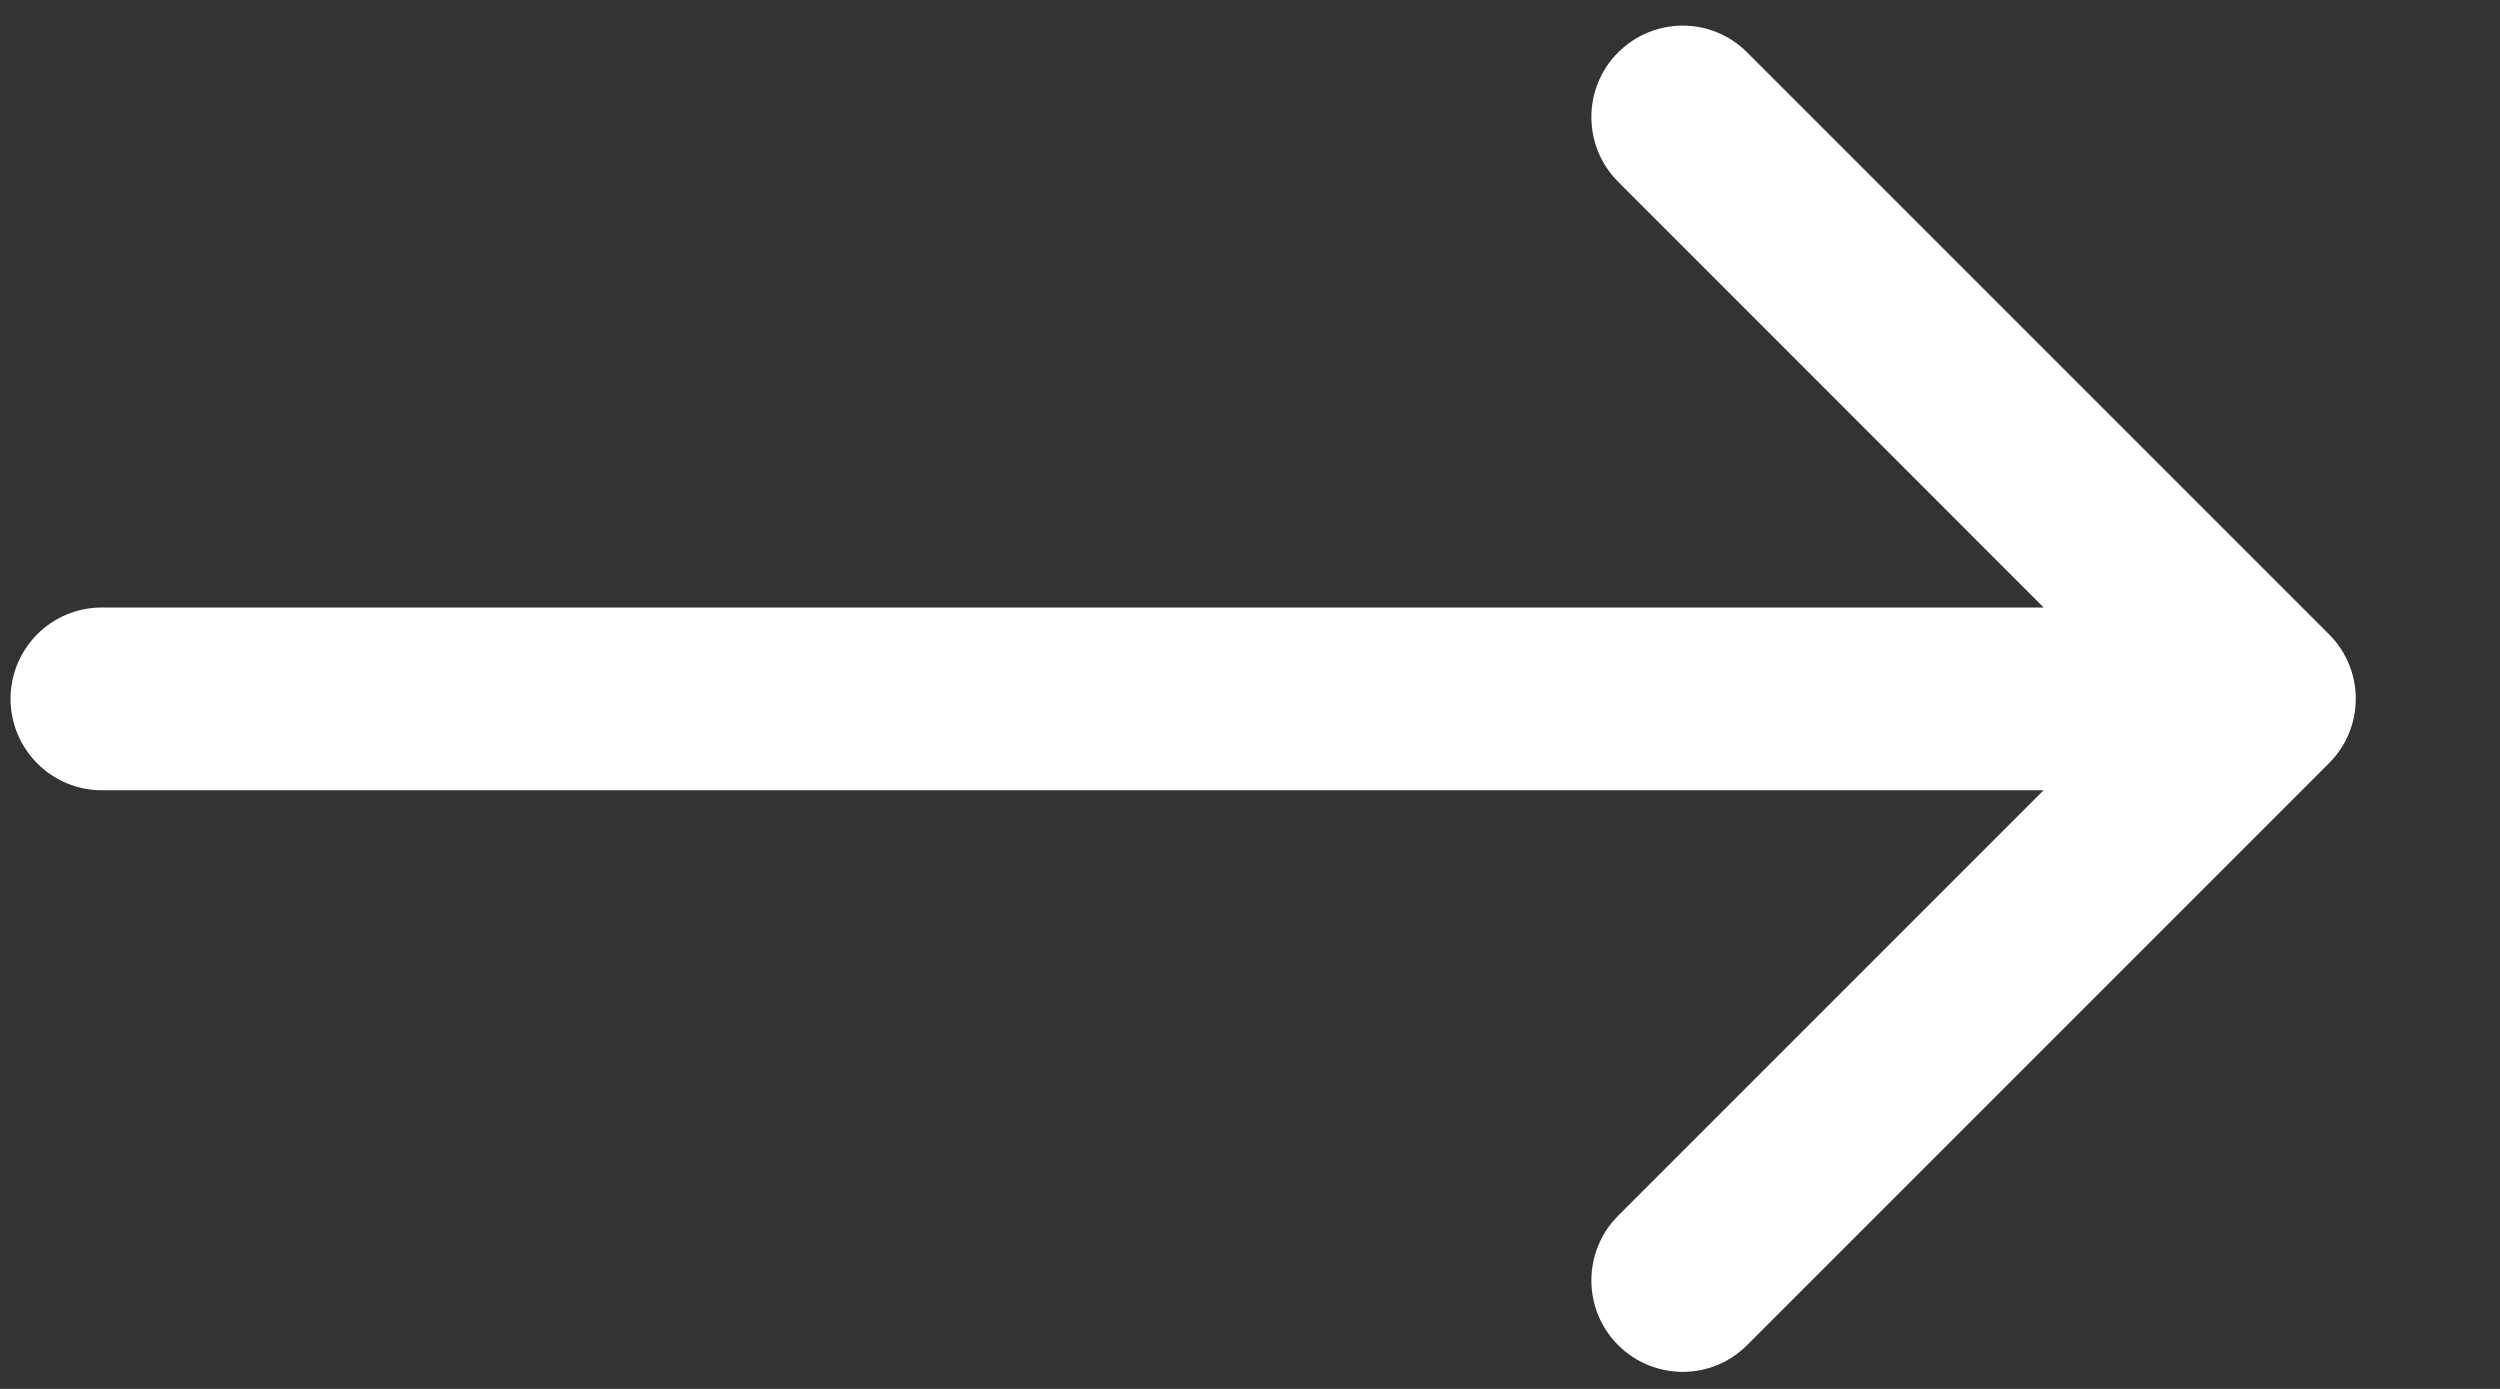 <svg width="9" height="5" viewBox="0 0 9 5" fill="none" xmlns="http://www.w3.org/2000/svg">
<rect x="0" y="0" width="9" height="5" fill="#333333" stroke="none"/>
<path d="M0.367 2.187C0.185 2.187 0.038 2.334 0.038 2.516C0.038 2.697 0.185 2.845 0.367 2.845L0.367 2.187ZM8.384 2.748C8.513 2.62 8.513 2.411 8.384 2.283L6.29 0.189C6.162 0.06 5.954 0.06 5.825 0.189C5.697 0.317 5.697 0.526 5.825 0.654L7.686 2.516L5.825 4.377C5.697 4.505 5.697 4.714 5.825 4.842C5.954 4.971 6.162 4.971 6.29 4.842L8.384 2.748ZM0.367 2.516L0.367 2.845L8.152 2.845L8.152 2.516L8.152 2.187L0.367 2.187L0.367 2.516Z" fill="white"/>
</svg>
